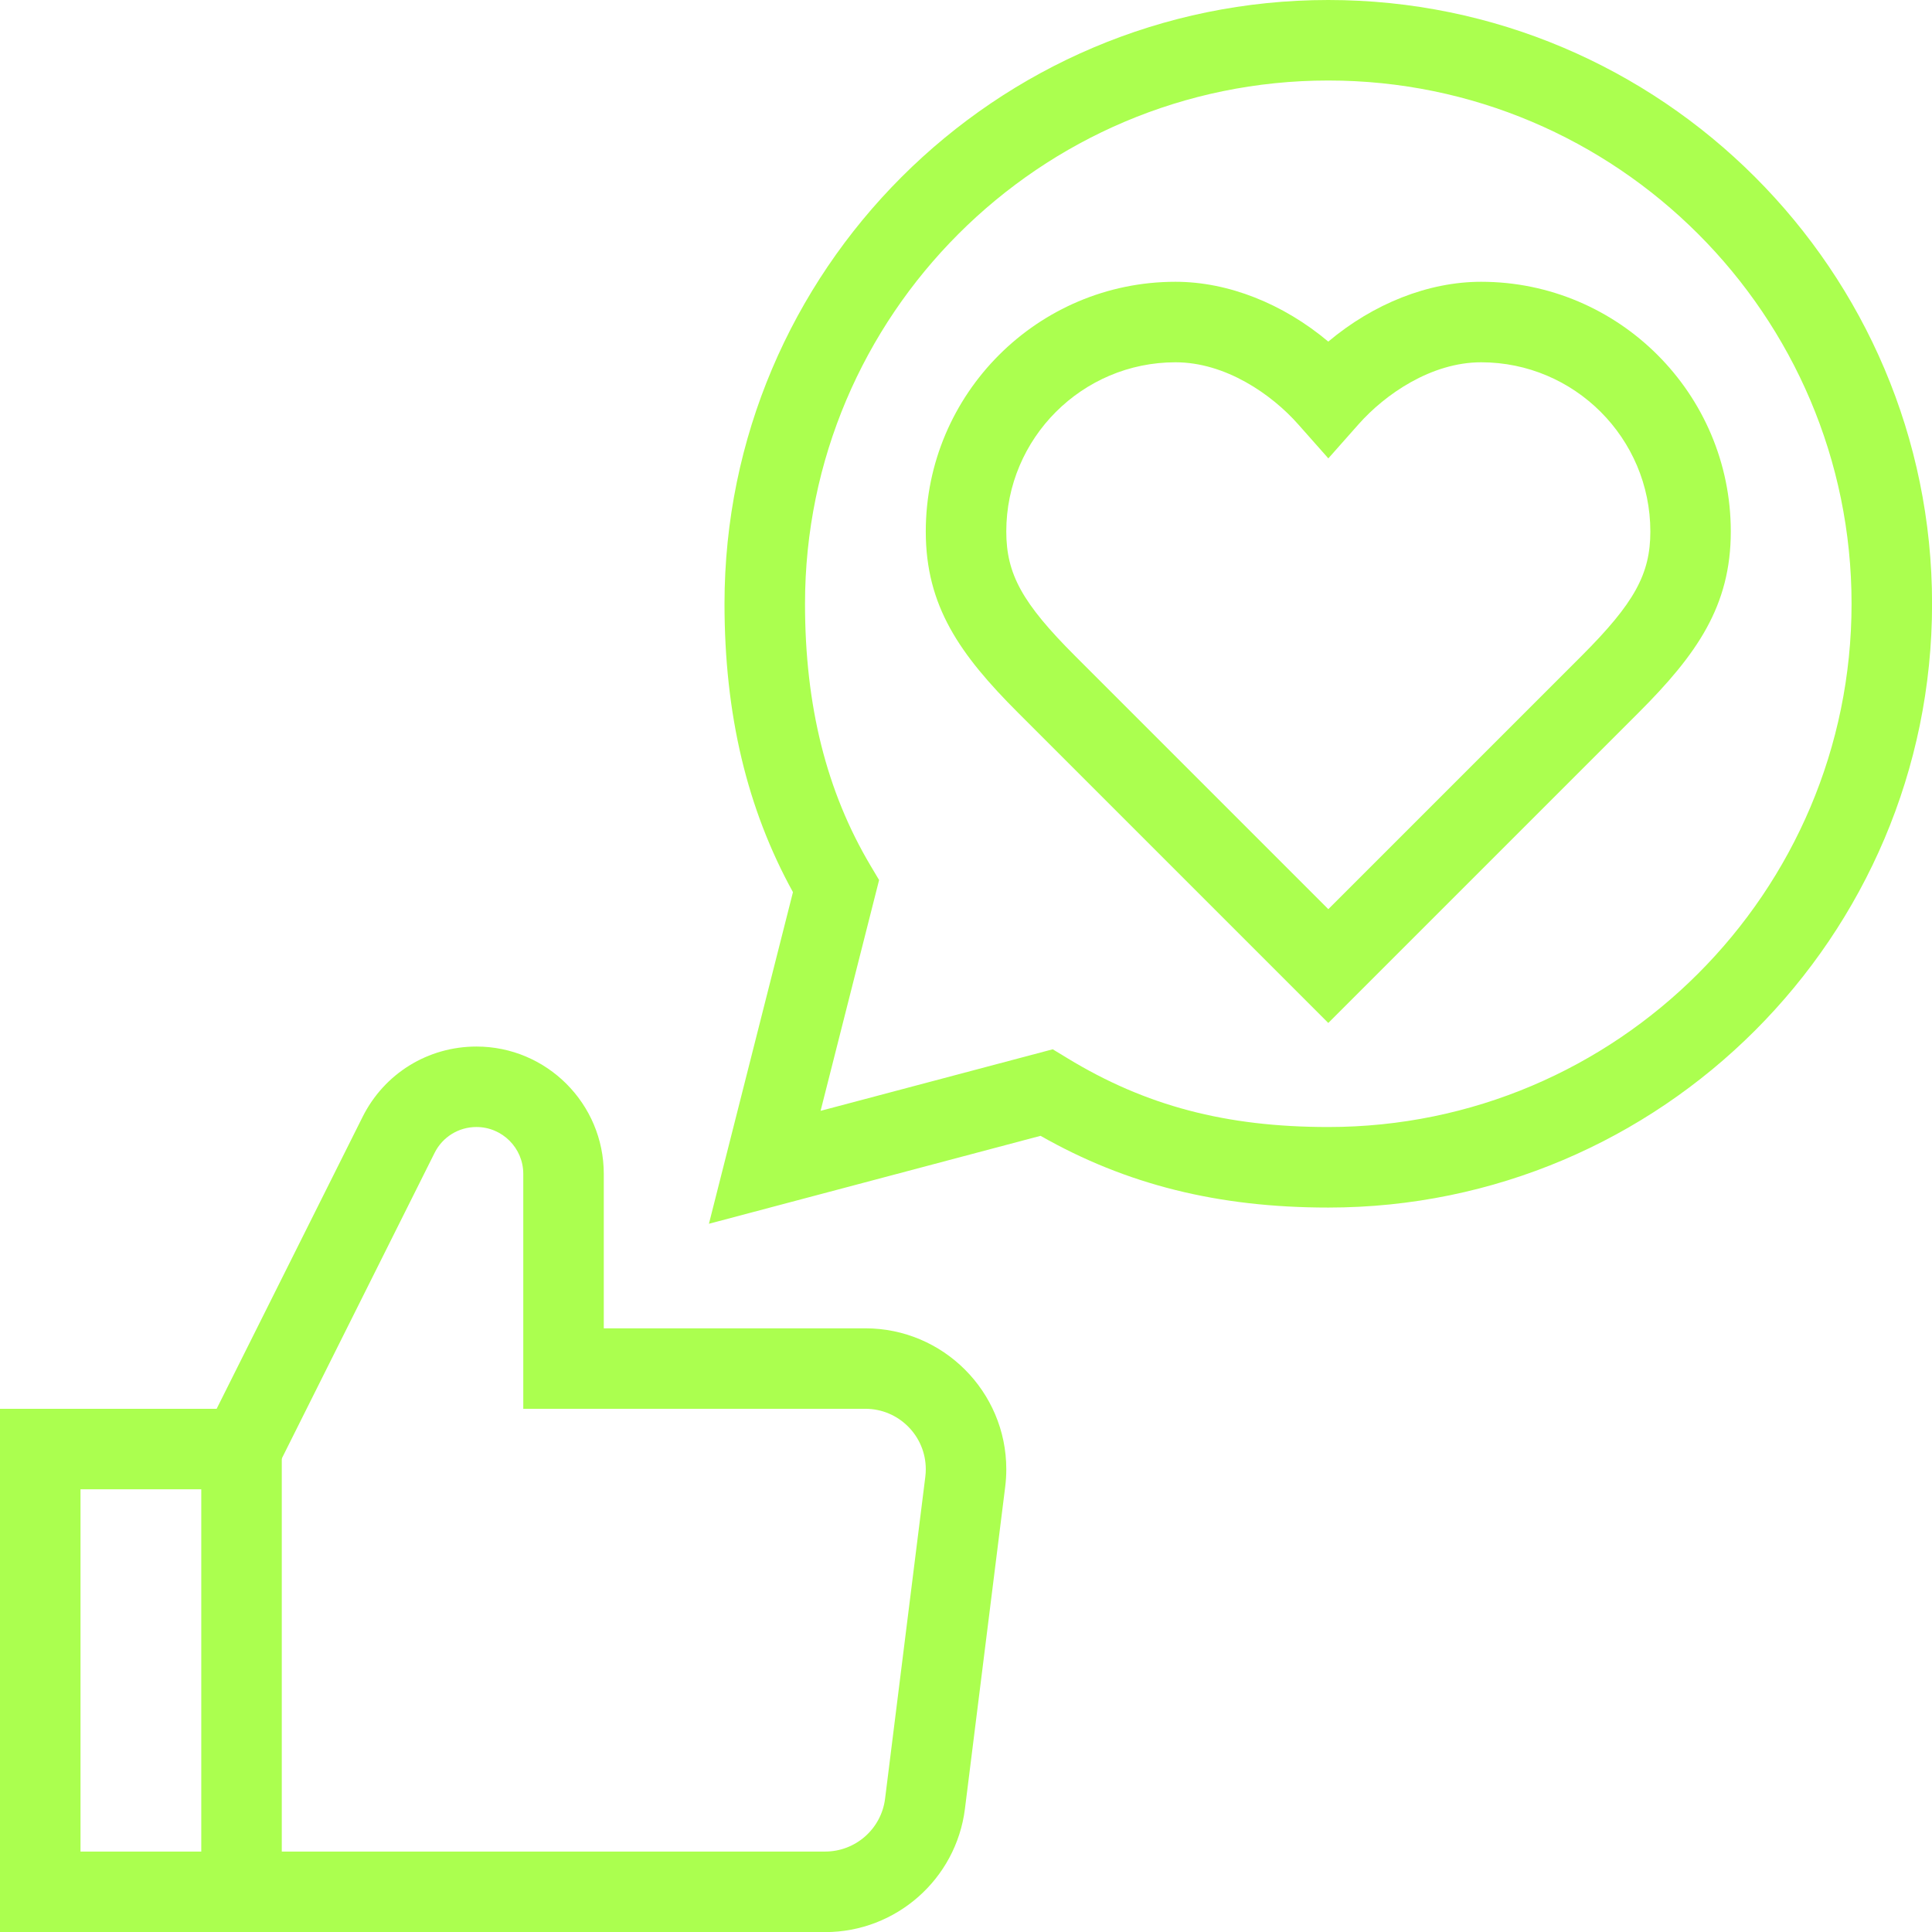 <?xml version="1.0" encoding="UTF-8" standalone="no"?><svg xmlns="http://www.w3.org/2000/svg" xmlns:xlink="http://www.w3.org/1999/xlink" data-name="Слой 1" fill="#abff4f" height="576.9" preserveAspectRatio="xMidYMid meet" version="1" viewBox="0.0 0.0 576.9 576.9" width="576.9" zoomAndPan="magnify"><g id="change1_1"><path d="M60.1 432.69H84.14V564.9H60.1z"/></g><g id="change1_2"><path d="m246.39,576.92H0v-156.25h64.69l43.58-87.16c6.48-12.96,19.51-21.01,34-21.01,20.96,0,38.02,17.05,38.02,38.02v46.12h78.12c23.19,0,42.07,18.87,42.07,42.07,0,1.78-.11,3.54-.33,5.28l-12.02,96.13c-2.63,20.99-20.57,36.81-41.74,36.81Zm-222.36-24.04h222.36c9.07,0,16.76-6.77,17.89-15.75l12.02-96.15c.1-.77.14-1.53.14-2.28,0-9.94-8.09-18.03-18.03-18.03h-102.16v-70.16c0-7.71-6.27-13.98-13.98-13.98-5.33,0-10.12,2.96-12.5,7.72l-50.22,100.45H24.04v108.17Z"/></g><g id="change1_3"><path d="m396.63,305.46l-92.63-92.63c-17.45-17.45-27.56-31.9-27.56-54.12,0-41.12,33.45-74.57,74.56-74.57,15.75,0,32.13,6.53,45.63,17.86,13.5-11.34,29.88-17.86,45.63-17.86,41.12,0,74.56,33.45,74.56,74.57,0,22.22-10.11,36.67-27.56,54.12l-92.63,92.63Zm-45.63-197.28c-27.86,0-50.52,22.67-50.52,50.53,0,12.72,4.79,21.4,20.52,37.13l75.64,75.64,75.64-75.64c15.72-15.73,20.52-24.4,20.52-37.13,0-27.86-22.67-50.53-50.52-50.53-14.92,0-28.7,9.57-36.63,18.53l-9,10.16-9-10.16c-7.92-8.97-21.71-18.53-36.63-18.53Z"/></g><g id="change1_4"><path d="m211.69,365.41l25.09-99.01c-13.74-24.93-20.44-53.16-20.44-86.12C216.35,80.87,297.22,0,396.63,0s180.29,80.87,180.29,180.29-80.88,180.29-180.29,180.29c-32.81,0-60.27-6.82-85.92-21.42l-99.02,26.26Zm102.66-52.09l4.38,2.66c23.33,14.21,47.36,20.55,77.9,20.55,86.16,0,156.25-70.1,156.25-156.25S482.79,24.04,396.63,24.04s-156.25,70.1-156.25,156.25c0,30.46,6.4,56.05,19.58,78.22l2.54,4.27-17.47,68.92,69.32-18.38Z"/></g></svg>